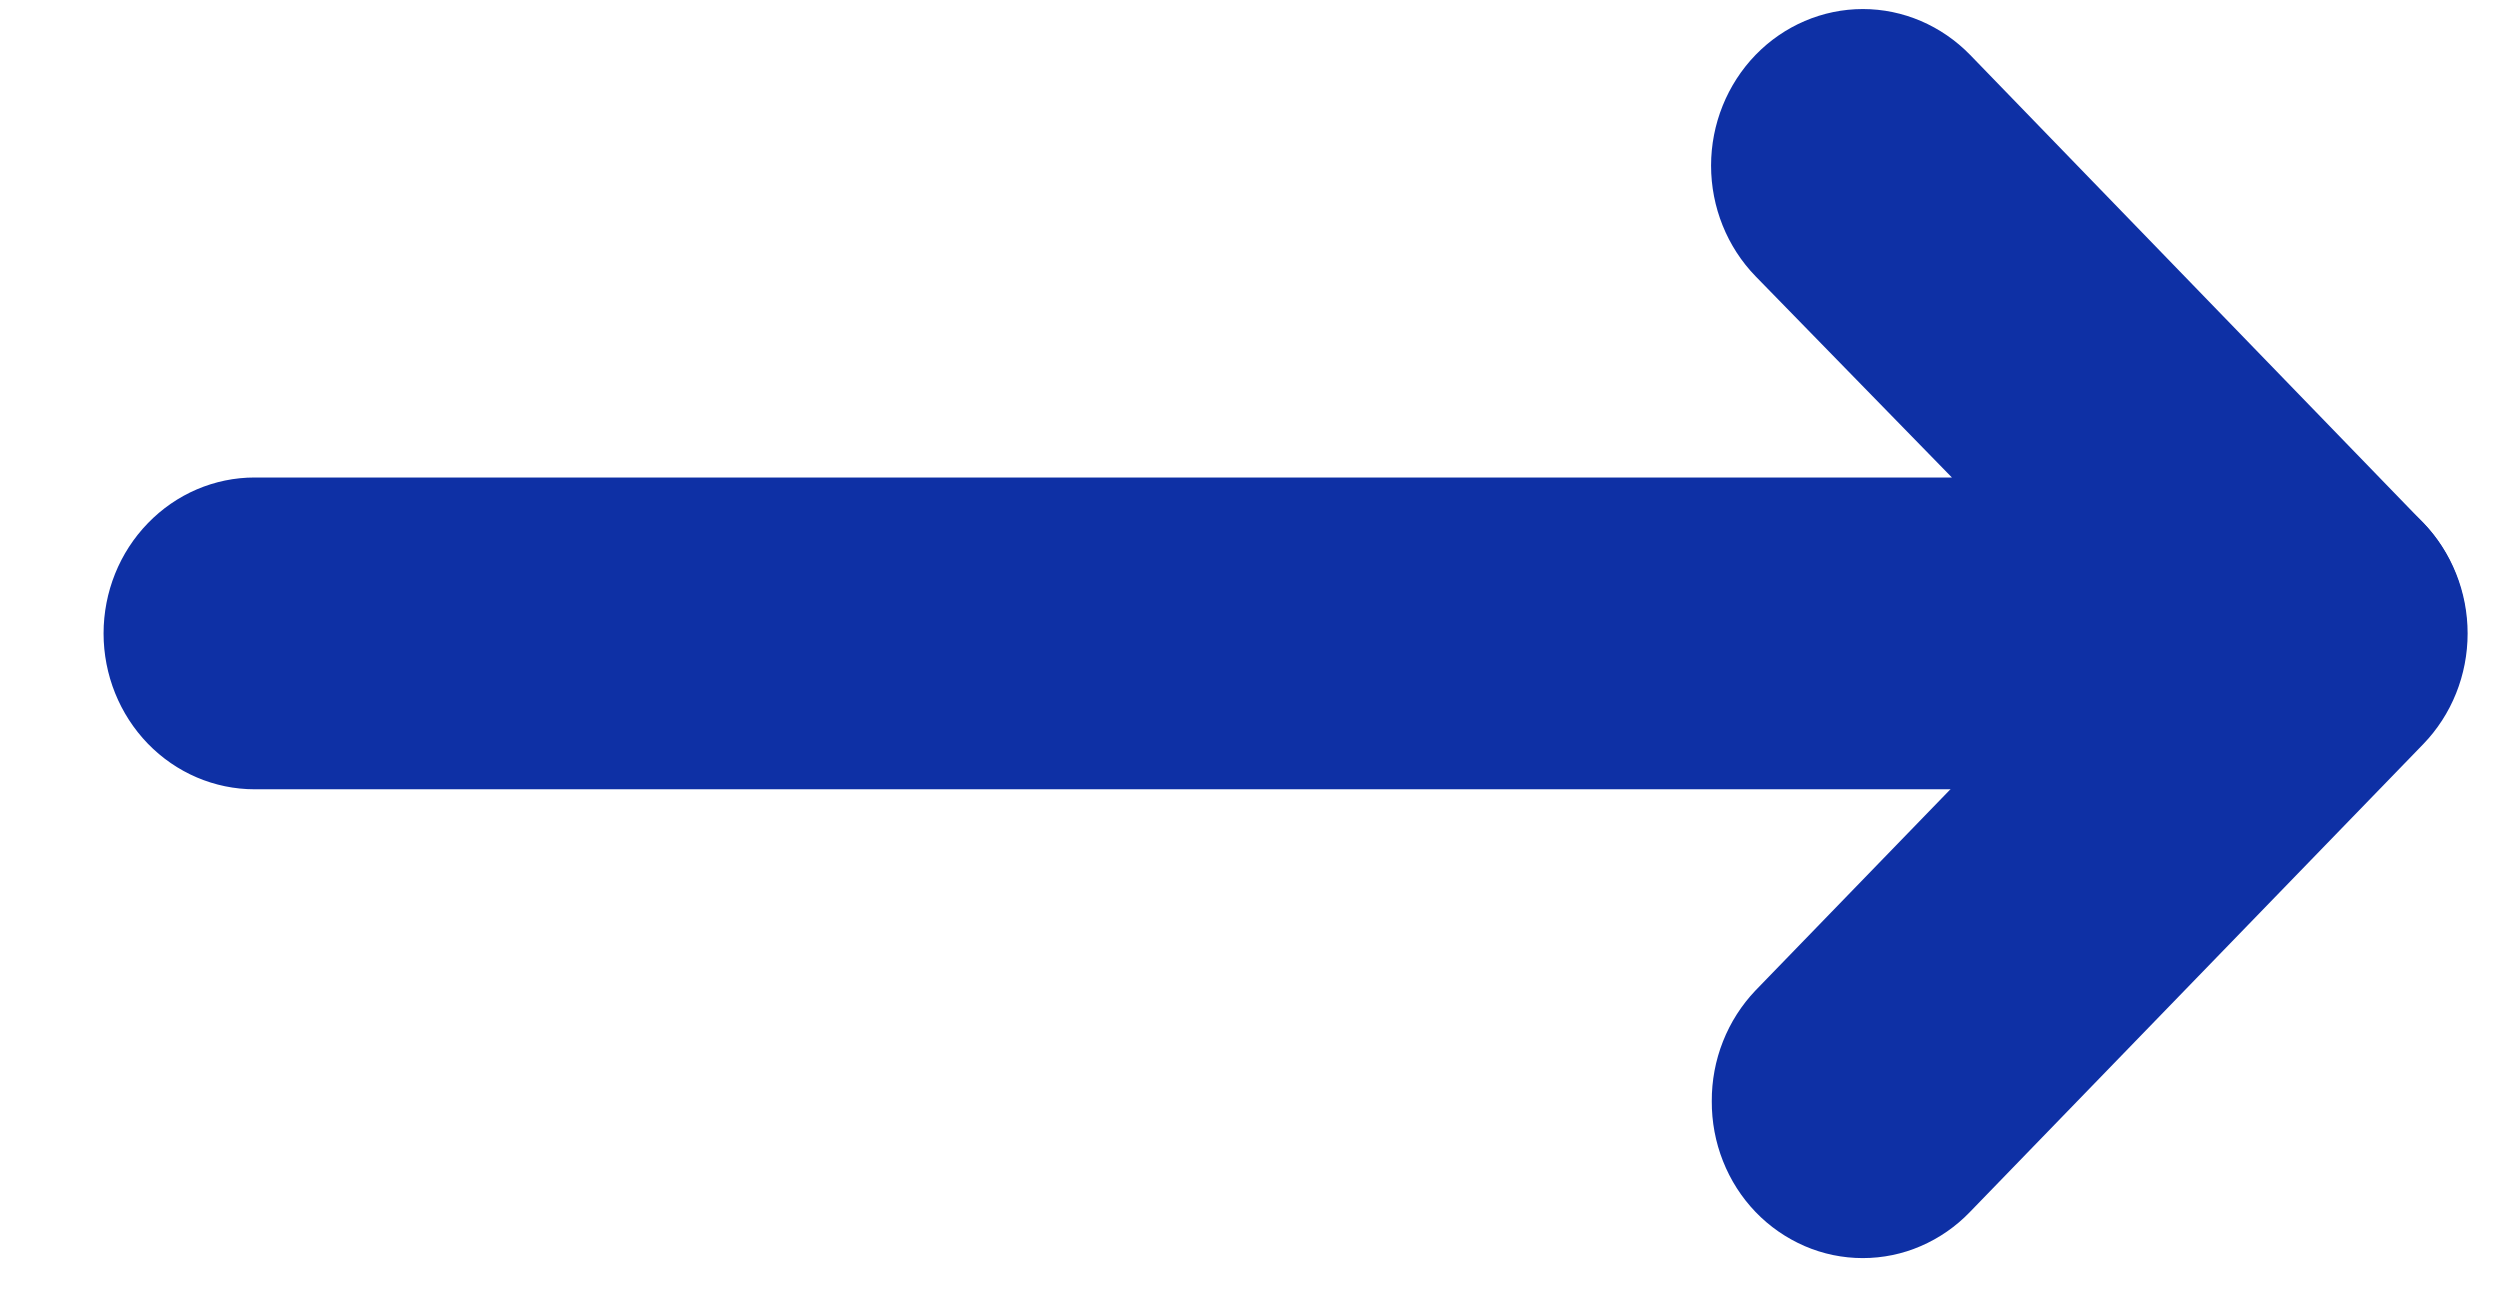<svg width="21" height="11" viewBox="0 0 21 11" fill="none" xmlns="http://www.w3.org/2000/svg">
<path d="M0.87 5.321C0.87 4.973 1.004 4.64 1.242 4.395C1.48 4.149 1.802 4.011 2.139 4.011L16.396 4.011L14.747 2.321C14.508 2.075 14.373 1.74 14.373 1.391C14.373 1.043 14.508 0.708 14.747 0.461C14.986 0.215 15.31 0.076 15.648 0.076C15.986 0.076 16.309 0.215 16.549 0.461L20.355 4.391C20.531 4.575 20.65 4.809 20.698 5.063C20.745 5.317 20.719 5.58 20.622 5.818C20.526 6.058 20.365 6.262 20.157 6.407C19.949 6.551 19.705 6.629 19.454 6.63L2.139 6.63C1.802 6.63 1.48 6.492 1.242 6.247C1.004 6.001 0.87 5.668 0.87 5.321Z" fill="#0E30A5"/>
<path d="M14.379 9.25C14.378 9.078 14.41 8.907 14.473 8.748C14.536 8.588 14.629 8.443 14.746 8.32L18.553 4.391C18.792 4.144 19.116 4.006 19.454 4.006C19.621 4.006 19.787 4.04 19.942 4.106C20.096 4.172 20.237 4.269 20.355 4.391C20.473 4.513 20.567 4.658 20.631 4.818C20.695 4.977 20.728 5.148 20.728 5.321C20.728 5.67 20.594 6.004 20.355 6.251L16.548 10.18C16.43 10.303 16.29 10.4 16.135 10.467C15.981 10.534 15.815 10.568 15.647 10.568C15.48 10.568 15.314 10.534 15.159 10.467C15.005 10.4 14.864 10.303 14.746 10.18C14.629 10.058 14.536 9.913 14.473 9.753C14.41 9.594 14.378 9.423 14.379 9.25Z" fill="#0E30A5"/>
</svg>
